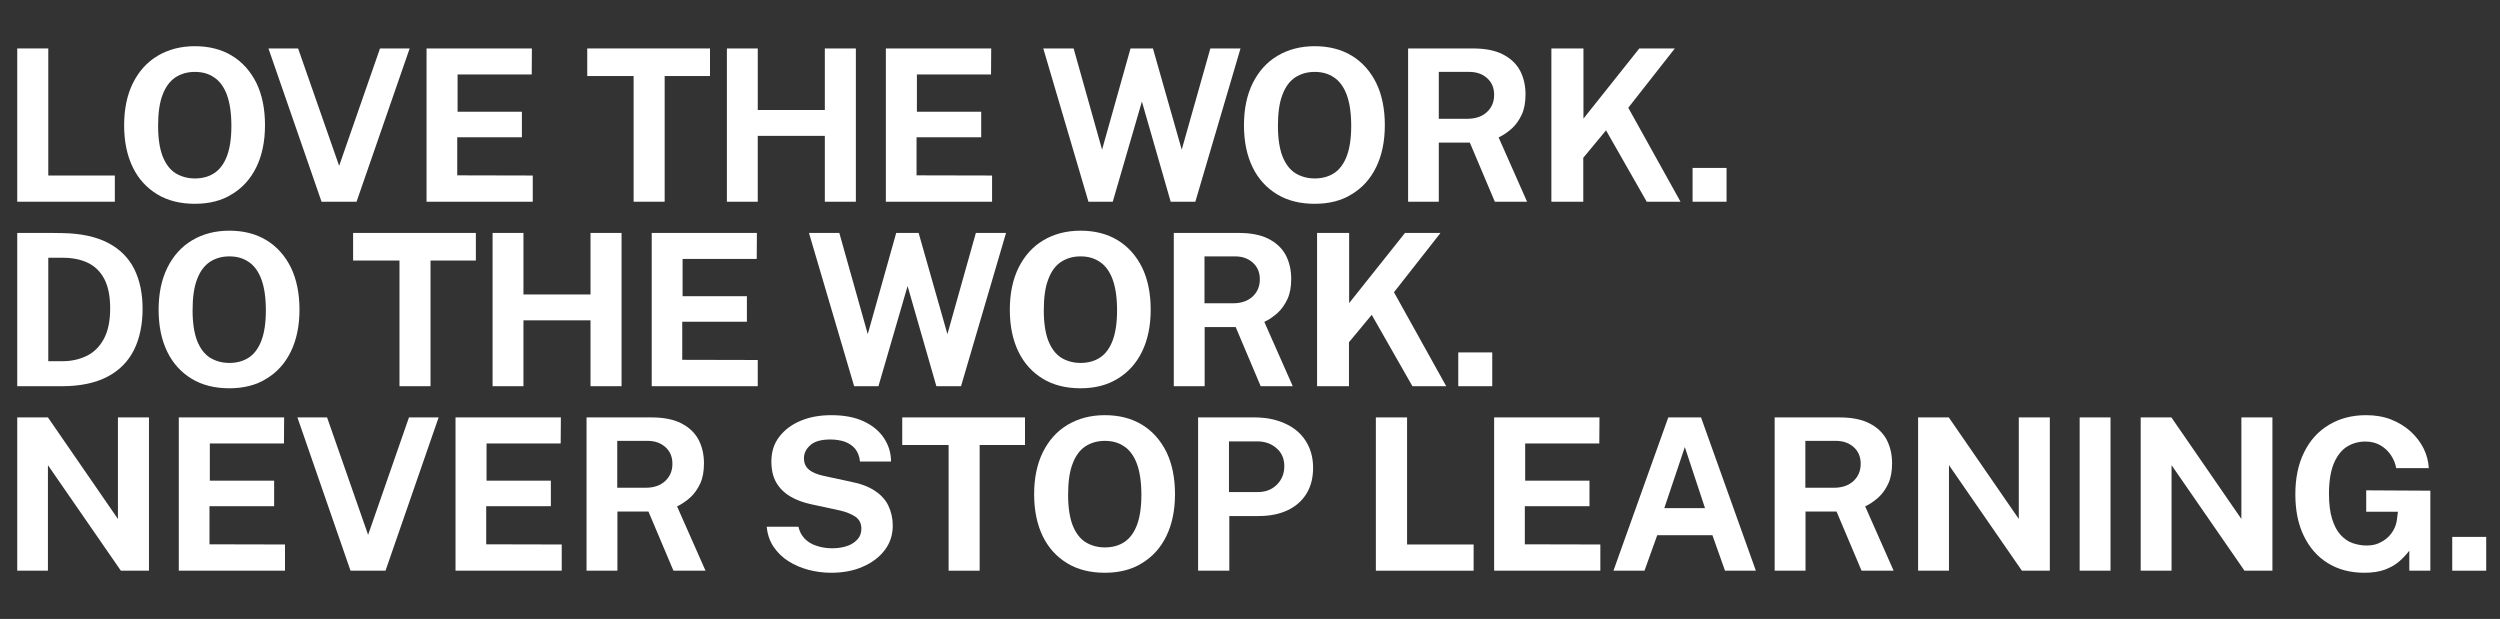 <?xml version="1.0" encoding="utf-8"?>
<!-- Generator: Adobe Illustrator 27.4.1, SVG Export Plug-In . SVG Version: 6.00 Build 0)  -->
<svg version="1.1" id="Layer_1" xmlns="http://www.w3.org/2000/svg" xmlns:xlink="http://www.w3.org/1999/xlink" x="0px" y="0px"
	 viewBox="0 0 1450 359" style="enable-background:new 0 0 1450 359;" xml:space="preserve">
<rect x="0" y="0" width="1450" height="359" fill="#333333" stroke="none"/>
<style type="text/css">
	.st0{enable-background:new    ;}
	.st1{fill:#FFFFFF;}
</style>
<g class="st0">
	<path class="st1" d="M10,117V28.1H28v73.7h38.6V117H10z"/>
	<path class="st1" d="M113,118.2c-8.4,0-15.7-1.8-21.8-5.5c-6.1-3.7-10.9-8.9-14.2-15.7c-3.3-6.8-5-14.9-5-24.3
		c0-9.5,1.7-17.6,5.1-24.5c3.4-6.8,8.1-12.1,14.3-15.8s13.4-5.6,21.6-5.6c8.2,0,15.4,1.8,21.5,5.5c6.1,3.7,10.8,9,14.2,15.8
		c3.3,6.8,5,15,5,24.5c0,9.4-1.7,17.5-5,24.3c-3.3,6.8-8,12-14.1,15.7C128.6,116.4,121.4,118.2,113,118.2z M113,103.5
		c4.3,0,8.1-1,11.3-3.1c3.2-2.1,5.6-5.4,7.3-9.8c1.7-4.5,2.6-10.3,2.6-17.6c0-7.4-0.9-13.4-2.6-18c-1.7-4.6-4.2-8-7.4-10.1
		c-3.2-2.2-6.9-3.2-11.2-3.2c-4.3,0-8.1,1.1-11.3,3.2c-3.2,2.2-5.7,5.5-7.4,10.1c-1.8,4.6-2.6,10.6-2.6,18c0,7.3,0.9,13.1,2.6,17.6
		c1.8,4.5,4.2,7.7,7.4,9.8C105,102.4,108.7,103.5,113,103.5z"/>
	<path class="st1" d="M186.5,117l-30.8-88.9h17.2l23.8,68.1l23.7-68.1h17.2L206.8,117H186.5z"/>
	<path class="st1" d="M247.4,117V28.1h61.1l-0.1,15.1h-43v21.6h37.3v14.8h-37.5v22.1l43.8,0.1V117H247.4z"/>
	<path class="st1" d="M367.5,117V44.1h-26.9v-16h71.2v16h-26.3V117H367.5z"/>
	<path class="st1" d="M421.6,117V28.1h17.9v35.7h38.9V28.1h18V117h-18V78.8h-38.9V117H421.6z"/>
	<path class="st1" d="M513.8,117V28.1h61.1l-0.1,15.1h-43v21.6h37.3v14.8h-37.5v22.1l43.8,0.1V117H513.8z"/>
	<path class="st1" d="M631.3,117l-26.2-88.9h17.6l16.5,58.7l16.5-58.7h13l16.7,58.7L702,28.1h17.5L693.3,117H679l-16.7-58.1
		L645.4,117H631.3z"/>
	<path class="st1" d="M762.5,118.2c-8.4,0-15.7-1.8-21.8-5.5c-6.1-3.7-10.9-8.9-14.2-15.7c-3.3-6.8-5-14.9-5-24.3
		c0-9.5,1.7-17.6,5.1-24.5c3.4-6.8,8.1-12.1,14.3-15.8c6.2-3.7,13.4-5.6,21.6-5.6c8.2,0,15.4,1.8,21.5,5.5s10.8,9,14.2,15.8
		c3.3,6.8,5,15,5,24.5c0,9.4-1.7,17.5-5,24.3c-3.3,6.8-8,12-14.1,15.7C778.1,116.4,770.9,118.2,762.5,118.2z M762.5,103.5
		c4.3,0,8.1-1,11.3-3.1c3.2-2.1,5.6-5.4,7.3-9.8c1.7-4.5,2.6-10.3,2.6-17.6c0-7.4-0.9-13.4-2.6-18c-1.7-4.6-4.2-8-7.4-10.1
		c-3.2-2.2-6.9-3.2-11.2-3.2c-4.3,0-8.1,1.1-11.3,3.2s-5.7,5.5-7.4,10.1c-1.8,4.6-2.6,10.6-2.6,18c0,7.3,0.9,13.1,2.6,17.6
		c1.8,4.5,4.2,7.7,7.4,9.8C754.5,102.4,758.2,103.5,762.5,103.5z"/>
	<path class="st1" d="M816.7,117V28.1h37.5c7.1,0,12.9,1.1,17.4,3.4c4.5,2.3,7.8,5.4,10,9.4c2.1,4,3.2,8.6,3.2,13.8
		c0,4.7-0.7,8.6-2.2,11.8c-1.5,3.2-3.4,5.9-5.7,8c-2.4,2.1-4.9,3.9-7.7,5.2l16.5,37.3H867l-14.5-34.3h-18V117H816.7z M834.6,68.9
		H851c4.8,0,8.6-1.3,11.4-3.9c2.8-2.6,4.2-5.9,4.2-10c0-4.1-1.4-7.3-4.1-9.7c-2.7-2.4-6.1-3.6-10.3-3.6h-17.7V68.9z"/>
	<path class="st1" d="M899.8,117V28.1h18.6v40.7l32.4-40.7h20.6l-27,34.4l30.3,54.5h-19.6l-23.6-41.4l-13.2,15.9V117H899.8z"/>
	<path class="st1" d="M981.7,117V97.4h19.7V117H981.7z"/>
</g>
<g class="st0">
	<path class="st1" d="M10,224v-88.9c0.5,0,1.7,0,3.8,0c2.1,0,4.5,0,7.3,0c2.8,0,5.6,0,8.4,0c2.8,0,5.2,0.1,7,0.1
		c10.8,0.2,19.6,2.2,26.4,5.8c6.8,3.6,11.8,8.7,15,15.1c3.2,6.5,4.8,14.1,4.8,23c0,9.2-1.7,17.2-5,23.9c-3.4,6.7-8.5,11.9-15.4,15.5
		c-6.9,3.6-15.7,5.5-26.3,5.5H10z M28,209.5h8.2c5.1,0,9.7-1,13.9-3c4.2-2,7.5-5.2,10-9.7c2.5-4.5,3.8-10.4,3.8-17.9
		c0-6.9-1.1-12.6-3.3-16.9c-2.2-4.3-5.4-7.5-9.5-9.5c-4.1-2-9-3-14.6-3H28V209.5z"/>
	<path class="st1" d="M133,225.2c-8.4,0-15.7-1.8-21.8-5.5c-6.1-3.7-10.9-8.9-14.2-15.7c-3.3-6.8-5-14.9-5-24.3
		c0-9.5,1.7-17.6,5.1-24.5c3.4-6.8,8.1-12.1,14.3-15.8s13.4-5.6,21.6-5.6c8.2,0,15.4,1.8,21.5,5.5c6.1,3.7,10.8,9,14.2,15.8
		c3.3,6.8,5,15,5,24.5c0,9.4-1.7,17.5-5,24.3c-3.3,6.8-8,12-14.1,15.7C148.6,223.4,141.3,225.2,133,225.2z M133,210.5
		c4.3,0,8.1-1,11.3-3.1c3.2-2.1,5.6-5.4,7.3-9.8c1.7-4.5,2.6-10.3,2.6-17.6c0-7.4-0.9-13.4-2.6-18c-1.7-4.6-4.2-8-7.4-10.1
		c-3.2-2.2-6.9-3.2-11.2-3.2c-4.3,0-8.1,1.1-11.3,3.2c-3.2,2.2-5.7,5.5-7.4,10.1c-1.8,4.6-2.6,10.6-2.6,18c0,7.3,0.9,13.1,2.6,17.6
		c1.8,4.5,4.2,7.7,7.4,9.8C125,209.4,128.7,210.5,133,210.5z"/>
	<path class="st1" d="M231.7,224v-72.9h-26.9v-16h71.2v16h-26.3V224H231.7z"/>
	<path class="st1" d="M285.7,224v-88.9h17.9v35.7h38.9v-35.7h18V224h-18v-38.2h-38.9V224H285.7z"/>
	<path class="st1" d="M378,224v-88.9H439l-0.1,15.1h-43v21.6h37.3v14.8h-37.5v22.1l43.8,0.1V224H378z"/>
	<path class="st1" d="M495.4,224l-26.2-88.9h17.6l16.5,58.7l16.5-58.7h13l16.7,58.7l16.5-58.7h17.5L557.4,224h-14.3l-16.7-58.1
		L509.5,224H495.4z"/>
	<path class="st1" d="M626.7,225.2c-8.4,0-15.7-1.8-21.8-5.5c-6.1-3.7-10.9-8.9-14.2-15.7c-3.3-6.8-5-14.9-5-24.3
		c0-9.5,1.7-17.6,5.1-24.5c3.4-6.8,8.1-12.1,14.3-15.8c6.2-3.7,13.4-5.6,21.6-5.6c8.2,0,15.4,1.8,21.5,5.5s10.8,9,14.2,15.8
		c3.3,6.8,5,15,5,24.5c0,9.4-1.7,17.5-5,24.3c-3.3,6.8-8,12-14.1,15.7C642.2,223.4,635,225.2,626.7,225.2z M626.7,210.5
		c4.3,0,8.1-1,11.3-3.1c3.2-2.1,5.6-5.4,7.3-9.8c1.7-4.5,2.6-10.3,2.6-17.6c0-7.4-0.9-13.4-2.6-18c-1.7-4.6-4.2-8-7.4-10.1
		c-3.2-2.2-6.9-3.2-11.2-3.2c-4.3,0-8.1,1.1-11.3,3.2s-5.7,5.5-7.4,10.1c-1.8,4.6-2.6,10.6-2.6,18c0,7.3,0.9,13.1,2.6,17.6
		c1.8,4.5,4.2,7.7,7.4,9.8C618.6,209.4,622.4,210.5,626.7,210.5z"/>
	<path class="st1" d="M680.8,224v-88.9h37.5c7.1,0,12.9,1.1,17.4,3.4c4.5,2.3,7.8,5.4,10,9.4c2.1,4,3.2,8.6,3.2,13.8
		c0,4.7-0.7,8.6-2.2,11.8c-1.5,3.2-3.4,5.9-5.7,8c-2.4,2.1-4.9,3.9-7.7,5.2l16.5,37.3h-18.6l-14.5-34.3h-18V224H680.8z M698.7,175.9
		h16.4c4.8,0,8.6-1.3,11.4-3.9c2.8-2.6,4.2-5.9,4.2-10c0-4.1-1.4-7.3-4.1-9.7c-2.7-2.4-6.1-3.6-10.3-3.6h-17.7V175.9z"/>
	<path class="st1" d="M763.9,224v-88.9h18.6v40.7l32.4-40.7h20.6l-27,34.4l30.3,54.5h-19.6l-23.6-41.4l-13.2,15.9V224H763.9z"/>
	<path class="st1" d="M845.8,224v-19.6h19.7V224H845.8z"/>
</g>
<g class="st0">
	<path class="st1" d="M10,331v-88.9h17.8l40.6,58.9v-58.9h18V331H70.1l-42.3-61.2V331H10z"/>
	<path class="st1" d="M103.7,331v-88.9h61.1l-0.1,15.1h-43v21.6H159v14.8h-37.5v22.1l43.8,0.1V331H103.7z"/>
	<path class="st1" d="M203.3,331l-30.8-88.9h17.2l23.8,68.1l23.7-68.1h17.2L223.6,331H203.3z"/>
	<path class="st1" d="M264.2,331v-88.9h61.1l-0.1,15.1h-43v21.6h37.3v14.8h-37.5v22.1l43.8,0.1V331H264.2z"/>
	<path class="st1" d="M340.2,331v-88.9h37.5c7.1,0,12.9,1.1,17.4,3.4c4.5,2.3,7.8,5.4,10,9.4c2.1,4,3.2,8.6,3.2,13.8
		c0,4.7-0.7,8.6-2.2,11.8c-1.5,3.2-3.4,5.9-5.7,8c-2.4,2.1-4.9,3.9-7.7,5.2l16.5,37.3h-18.6l-14.5-34.3h-18V331H340.2z M358,282.9
		h16.4c4.8,0,8.6-1.3,11.4-3.9c2.8-2.6,4.2-5.9,4.2-10c0-4.1-1.4-7.3-4.1-9.7c-2.7-2.4-6.1-3.6-10.3-3.6H358V282.9z"/>
	<path class="st1" d="M481.9,332.2c-4.4,0-8.8-0.6-13-1.7c-4.2-1.1-8.1-2.8-11.6-5c-3.5-2.2-6.3-5-8.6-8.3c-2.2-3.3-3.6-7.2-4-11.7
		h18.4c0.6,2.7,1.8,5,3.5,6.8c1.7,1.8,4,3.3,6.8,4.2c2.8,1,5.9,1.5,9.5,1.5c2.8,0,5.5-0.4,8.1-1.2c2.5-0.8,4.6-2.1,6.2-3.8
		c1.6-1.7,2.4-3.8,2.4-6.3c0-3-1.1-5.3-3.3-6.9c-2.2-1.5-5.2-2.8-9-3.7l-16.7-3.6c-4.7-1-8.8-2.5-12.3-4.6c-3.5-2.1-6.2-4.8-8.1-8.1
		c-1.9-3.3-2.8-7.4-2.8-12.2c0-5.5,1.5-10.3,4.6-14.3c3.1-4,7.2-7.1,12.5-9.3c5.3-2.2,11.2-3.2,17.7-3.2c7.4,0,13.7,1.2,18.8,3.6
		s9,5.6,11.7,9.7c2.7,4.1,4.1,8.6,4.1,13.6h-18c-0.3-3.1-1.3-5.5-2.8-7.4c-1.6-1.9-3.6-3.2-6-4.1c-2.4-0.8-5.2-1.3-8.3-1.3
		c-5.4,0-9.3,1.1-11.7,3.3c-2.5,2.2-3.7,4.7-3.7,7.6c0,2.7,0.9,4.9,2.8,6.5c1.9,1.7,4.9,2.9,9,3.8l15.4,3.3c5.7,1.1,10.4,2.9,14,5.3
		c3.6,2.4,6.2,5.3,7.8,8.7c1.6,3.4,2.5,7.2,2.5,11.4c0,5.4-1.5,10.1-4.6,14.2c-3.1,4.1-7.3,7.3-12.6,9.6
		C495.1,331.1,488.9,332.2,481.9,332.2z"/>
	<path class="st1" d="M550.2,331v-72.9h-26.9v-16h71.2v16h-26.3V331H550.2z"/>
	<path class="st1" d="M640.8,332.2c-8.4,0-15.7-1.8-21.8-5.5c-6.1-3.7-10.9-8.9-14.2-15.7c-3.3-6.8-5-14.9-5-24.3
		c0-9.5,1.7-17.6,5.1-24.5c3.4-6.8,8.1-12.1,14.3-15.8c6.2-3.7,13.4-5.6,21.6-5.6c8.2,0,15.4,1.8,21.5,5.5s10.8,9,14.2,15.8
		c3.3,6.8,5,15,5,24.5c0,9.4-1.7,17.5-5,24.3c-3.3,6.8-8,12-14.1,15.7C656.4,330.4,649.1,332.2,640.8,332.2z M640.8,317.5
		c4.3,0,8.1-1,11.3-3.1c3.2-2.1,5.6-5.4,7.3-9.8c1.7-4.5,2.6-10.3,2.6-17.6c0-7.4-0.9-13.4-2.6-18c-1.7-4.6-4.2-8-7.4-10.1
		c-3.2-2.2-6.9-3.2-11.2-3.2c-4.3,0-8.1,1.1-11.3,3.2s-5.7,5.5-7.4,10.1c-1.8,4.6-2.6,10.6-2.6,18c0,7.3,0.9,13.1,2.6,17.6
		c1.8,4.5,4.2,7.7,7.4,9.8C632.8,316.4,636.5,317.5,640.8,317.5z"/>
	<path class="st1" d="M694.9,331v-88.9h32.7c6.5,0,12.3,1.1,17.4,3.4c5.1,2.2,9.2,5.5,12.1,9.9s4.5,9.7,4.5,15.9
		c0,5.9-1.3,10.9-3.9,15.1c-2.6,4.2-6.3,7.4-11,9.6c-4.7,2.2-10.3,3.3-16.7,3.3h-17V331H694.9z M712.8,285.4h16.7
		c4.5,0,8.2-1.4,11.1-4.3s4.3-6.5,4.3-10.7c0-4.4-1.5-7.9-4.6-10.5c-3-2.6-6.7-3.9-11.1-3.9h-16.4V285.4z"/>
	<path class="st1" d="M798,331v-88.9h18.1v73.7h38.6V331H798z"/>
	<path class="st1" d="M866.6,331v-88.9h61.1l-0.1,15.1h-43v21.6h37.3v14.8h-37.5v22.1l43.8,0.1V331H866.6z"/>
	<path class="st1" d="M935.8,331l31.8-88.9h19l31.8,88.9h-17.9l-7.3-20.6h-32l-7.4,20.6H935.8z M965.3,294.7h23.6l-11.7-35.4
		L965.3,294.7z"/>
	<path class="st1" d="M1029.3,331v-88.9h37.5c7.1,0,12.9,1.1,17.4,3.4c4.5,2.3,7.8,5.4,10,9.4c2.1,4,3.2,8.6,3.2,13.8
		c0,4.7-0.7,8.6-2.2,11.8c-1.5,3.2-3.4,5.9-5.7,8c-2.4,2.1-4.9,3.9-7.7,5.2l16.5,37.3h-18.6l-14.5-34.3h-18V331H1029.3z
		 M1047.2,282.9h16.4c4.8,0,8.6-1.3,11.4-3.9c2.8-2.6,4.2-5.9,4.2-10c0-4.1-1.4-7.3-4.1-9.7c-2.7-2.4-6.1-3.6-10.3-3.6h-17.7V282.9z
		"/>
	<path class="st1" d="M1112.5,331v-88.9h17.8l40.6,58.9v-58.9h18V331h-16.2l-42.3-61.2V331H1112.5z"/>
	<path class="st1" d="M1206.2,331v-88.9h17.9V331H1206.2z"/>
	<path class="st1" d="M1241.6,331v-88.9h17.8l40.6,58.9v-58.9h18V331h-16.2l-42.3-61.2V331H1241.6z"/>
	<path class="st1" d="M1371.3,332.2c-8.2,0-15.2-1.9-21.2-5.6c-6-3.7-10.6-9-13.9-15.8c-3.3-6.8-4.9-14.8-4.9-24.1
		c0-9.4,1.7-17.6,5.1-24.4c3.4-6.9,8.2-12.2,14.4-15.9c6.2-3.7,13.3-5.6,21.5-5.6c5.3,0,10.1,0.8,14.5,2.5c4.3,1.7,8.1,4,11.3,6.9
		s5.7,6.2,7.6,9.9c1.8,3.7,2.8,7.5,3,11.4h-18.9c-0.5-2.8-1.6-5.4-3.2-7.7c-1.6-2.3-3.6-4.2-6.1-5.6c-2.5-1.4-5.3-2.1-8.6-2.1
		c-3.9,0-7.5,1-10.7,3c-3.2,2-5.7,5.3-7.6,9.7c-1.8,4.4-2.8,10.3-2.8,17.5c0,5.9,0.6,10.7,1.8,14.6c1.2,3.9,2.8,7,4.9,9.3
		s4.4,3.9,7,4.8c2.6,0.9,5.3,1.4,8.1,1.4c2.6,0,5-0.4,7-1.3s3.8-2,5.3-3.4c1.5-1.4,2.6-2.9,3.5-4.6c0.9-1.7,1.4-3.3,1.7-4.9l0.7-5.4
		h-18.4v-12.4l37.2,0.2V331h-12.2v-11.6c-1.5,2-3.4,4-5.6,6c-2.2,2-5,3.6-8.3,4.9C1380.1,331.6,1376,332.2,1371.3,332.2z"/>
	<path class="st1" d="M1422.3,331v-19.6h19.7V331H1422.3z"/>
</g>
</svg>
